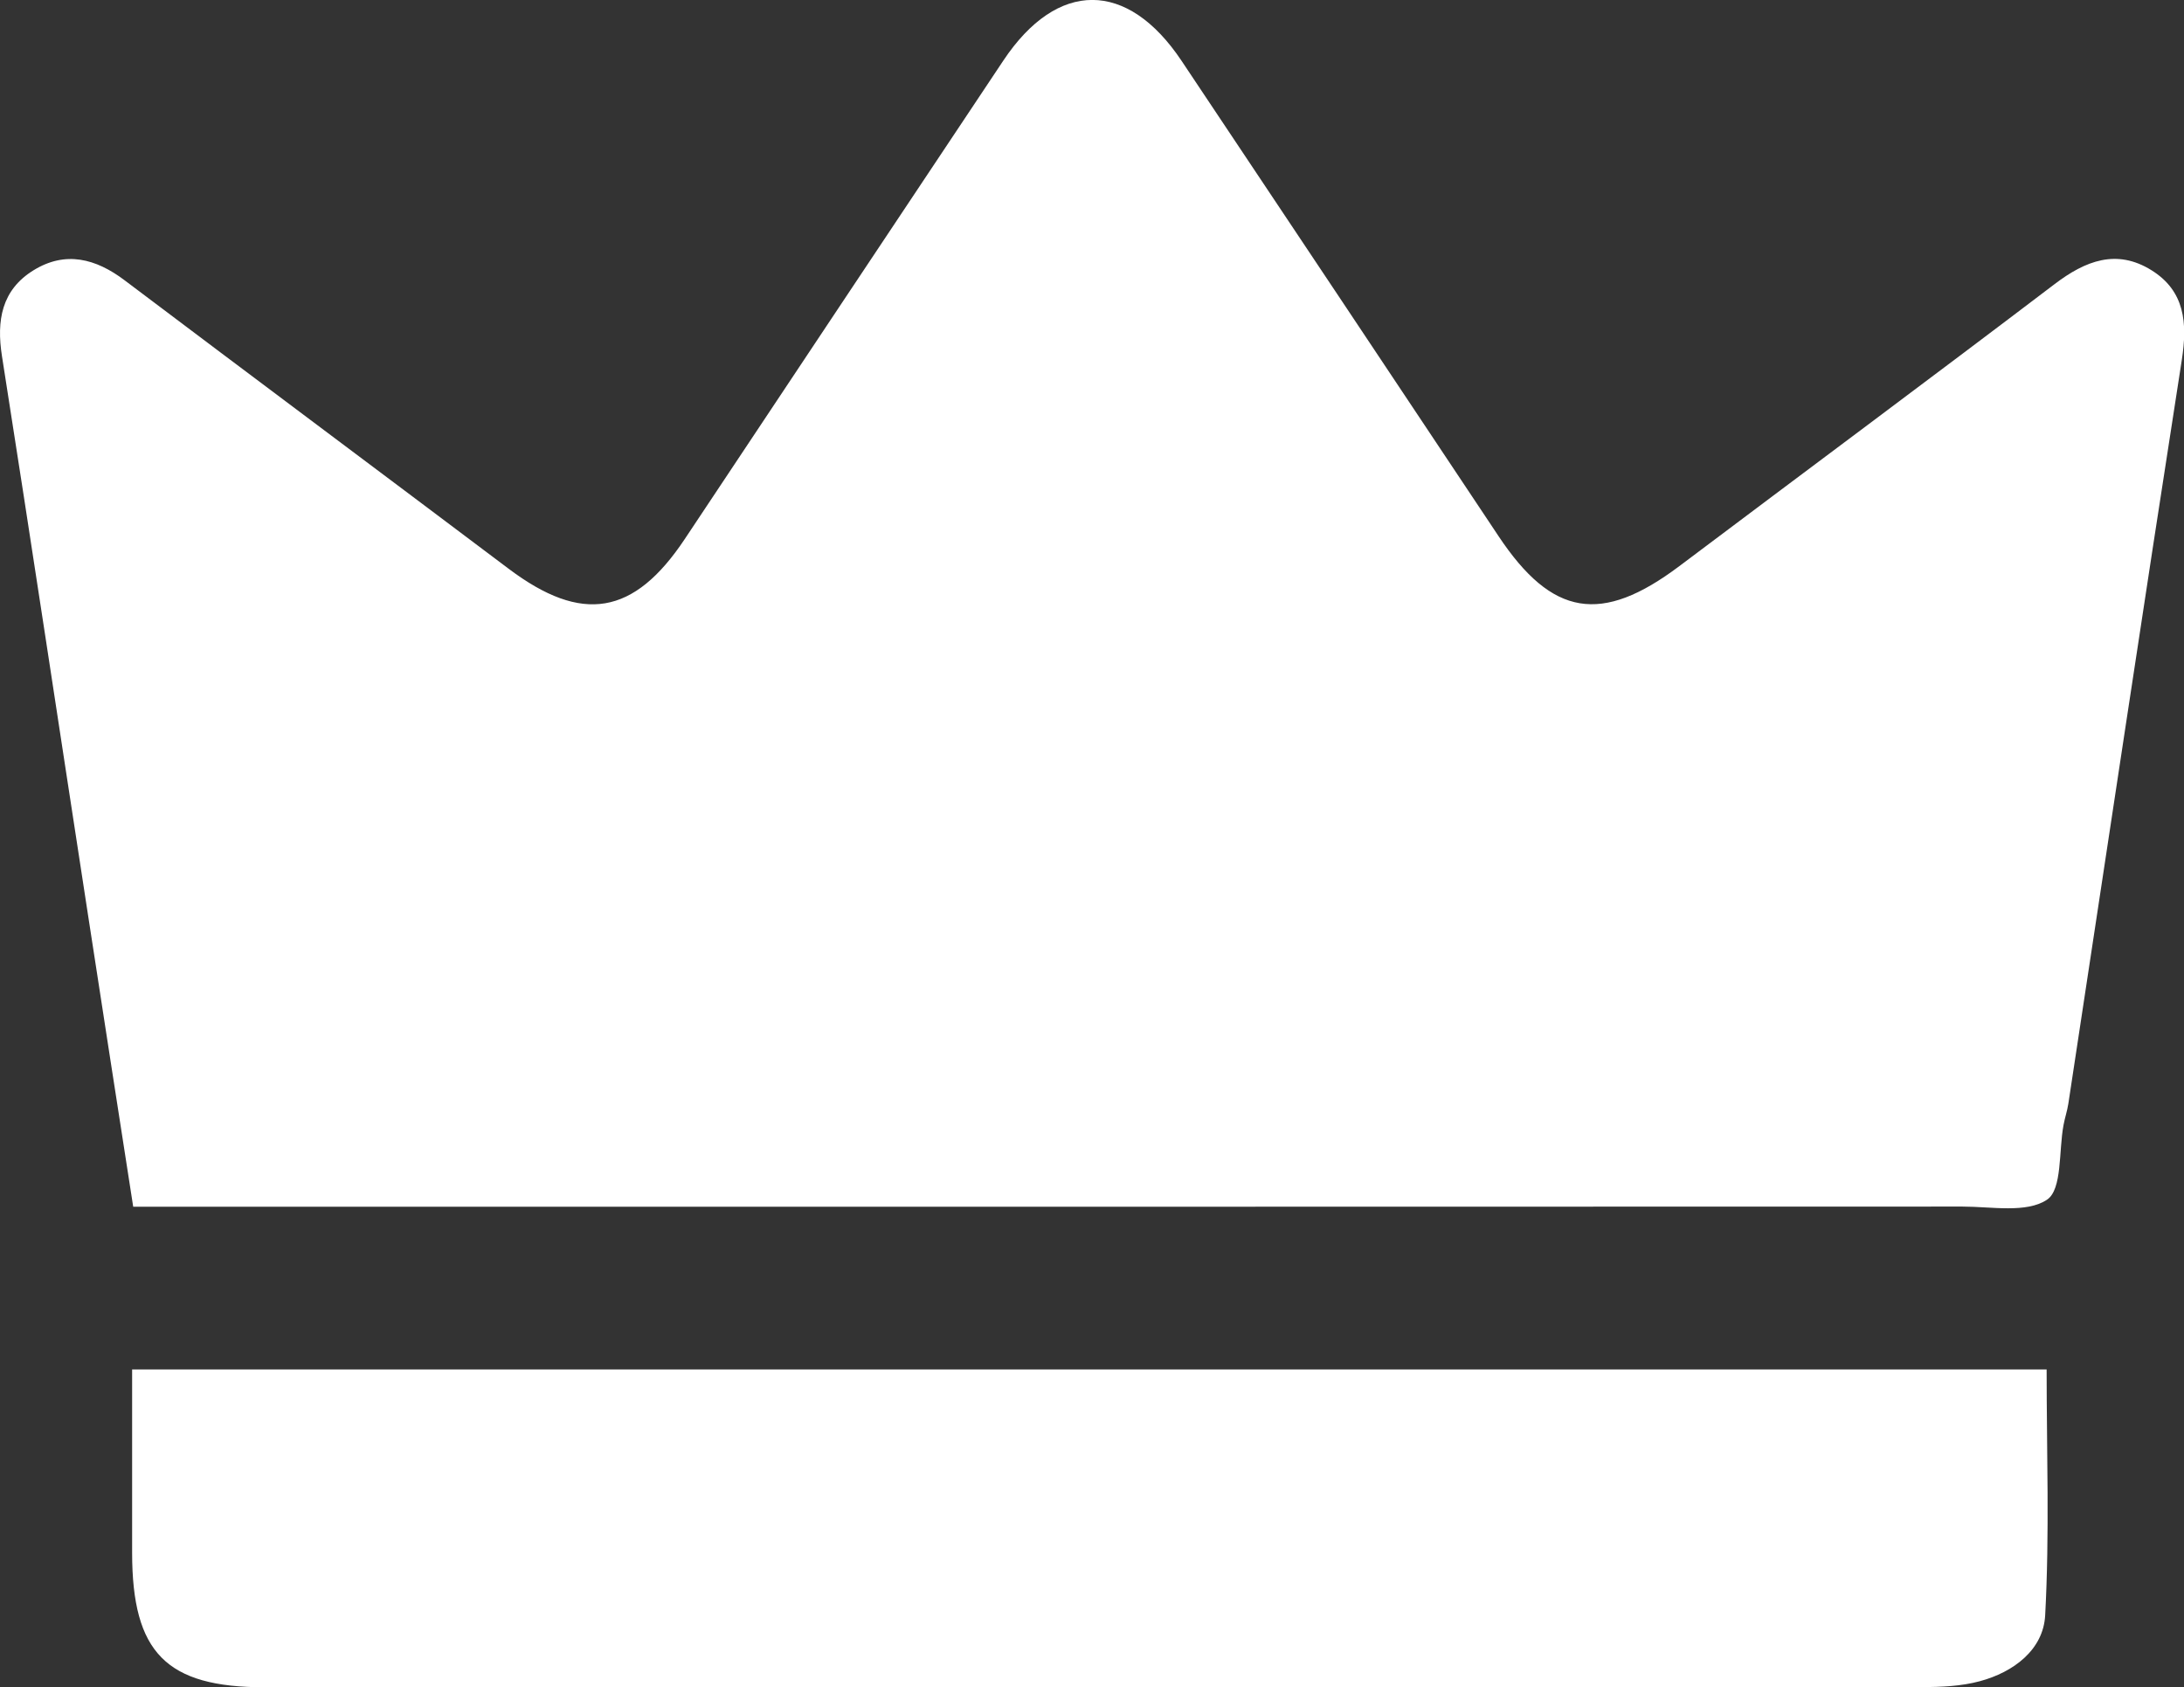 <?xml version="1.0" encoding="UTF-8"?>
<svg id="Layer_2" data-name="Layer 2" xmlns="http://www.w3.org/2000/svg" viewBox="0 0 299.69 231.52">
  <rect x="0" y="0" width="299.69" height="231.52" fill="#333333" stroke="none"/>
  <defs>
    <style>
      .cls-1 {
        fill: #fff;
      }
    </style>
  </defs>
  <g id="Layer_1-2" data-name="Layer 1">
    <g>
      <path class="cls-1" d="M18.28,165.59c-2.11-13.6-4.16-26.71-6.17-39.83C8.16,100.14,4.3,74.49,.27,48.87c-.77-4.9-.05-9.09,4.34-11.79,4.37-2.69,8.53-1.61,12.49,1.38,17.54,13.23,35.15,26.37,52.71,39.59,10.06,7.57,17.17,6.4,24.15-4.08,14.57-21.89,29.13-43.78,43.72-65.66,7.4-11.1,17.02-11.09,24.45,.03,14.51,21.73,29.01,43.46,43.49,65.21,7.35,11.05,14.12,12.17,24.82,4.13,17.16-12.91,34.4-25.71,51.5-38.7,4.22-3.21,8.5-4.88,13.29-1.9,4.58,2.85,4.95,7.24,4.16,12.3-5.3,34-10.39,68.04-15.57,102.06-.15,.98-.48,1.94-.66,2.92-.67,3.56-.16,8.83-2.26,10.25-2.81,1.89-7.63,.95-11.59,.95-81.46,.03-162.92,.02-244.38,.02-2.13,0-4.26,0-6.63,0Z"/>
      <path class="cls-1" d="M18.14,187.91H280.84c0,11.28,.41,22.54-.2,33.74-.26,4.73-4.34,7.8-8.98,9.04-2.53,.68-5.26,.8-7.9,.8-75.81,.04-151.61,.03-227.42,.03-13.53,0-18.2-4.74-18.21-18.44,0-8.29,0-16.58,0-25.17Z"/>
    </g>
  </g>
</svg>